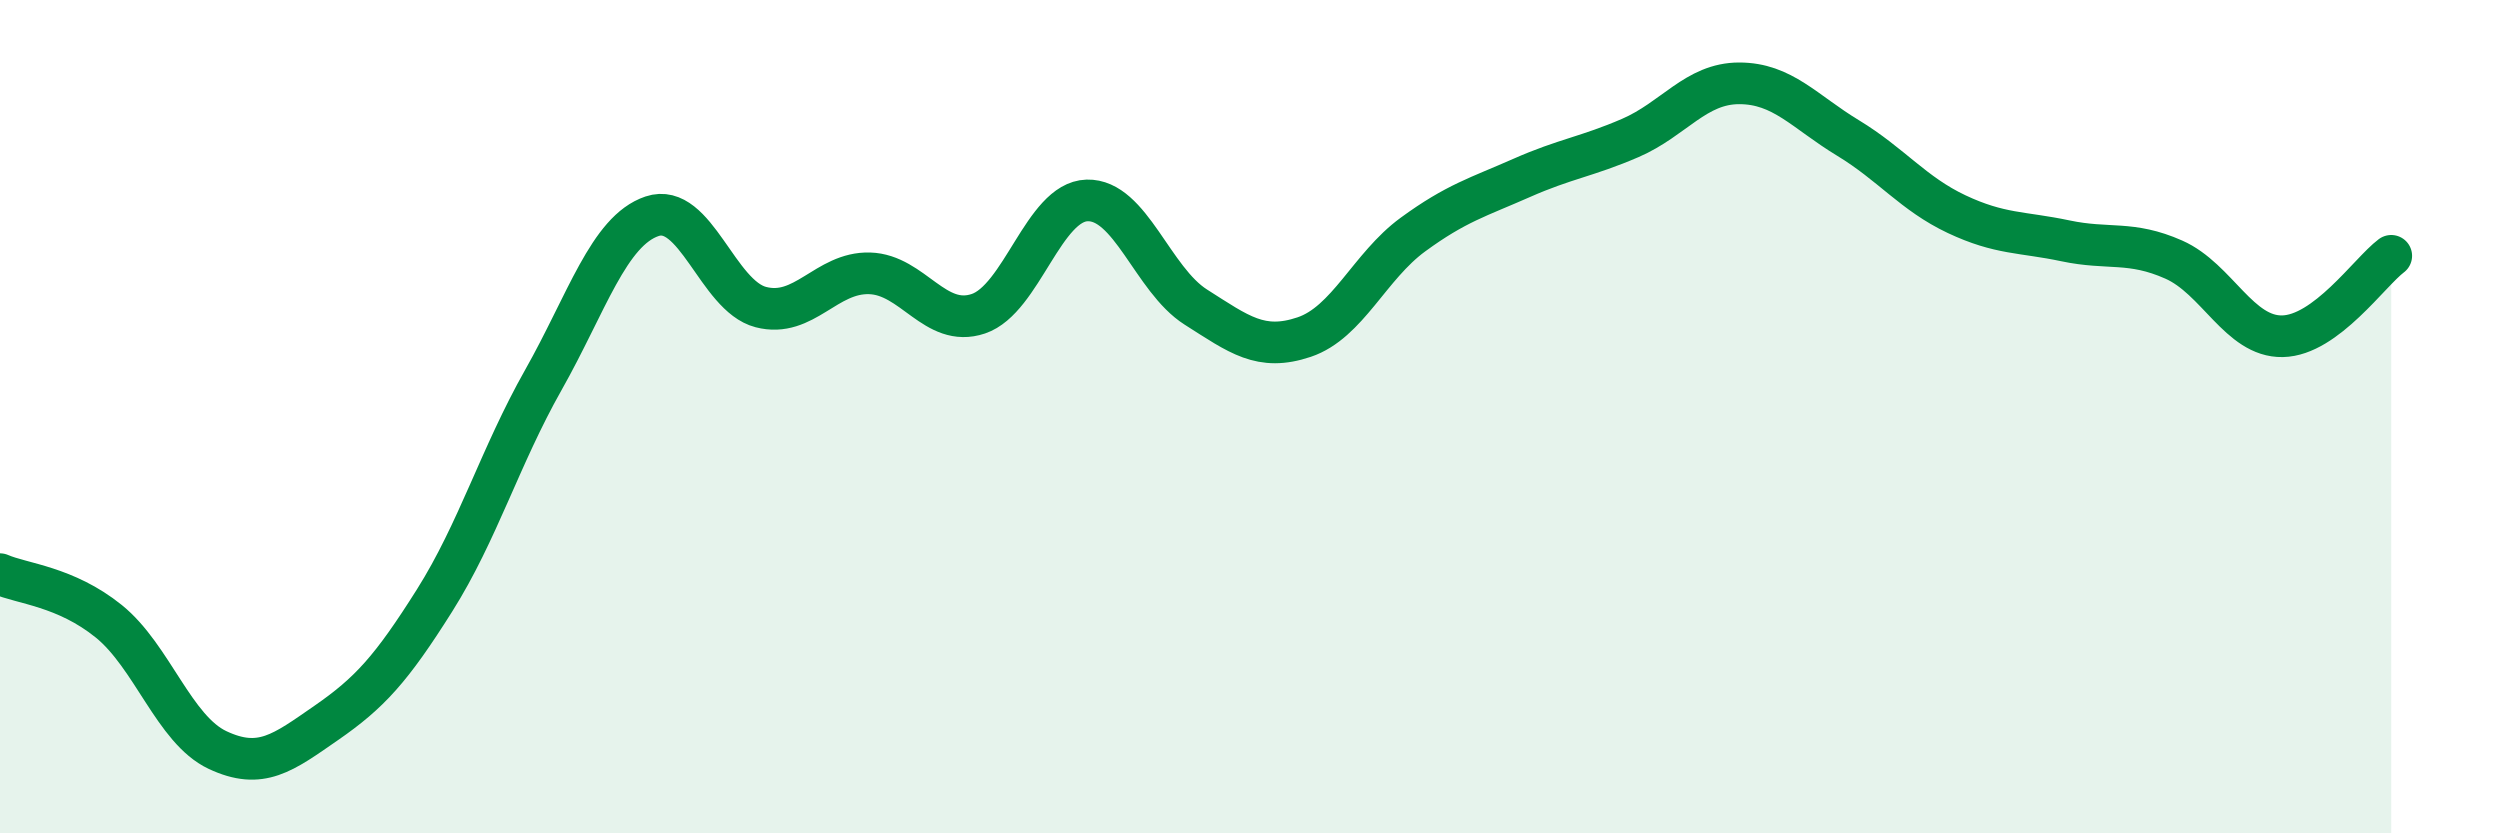 
    <svg width="60" height="20" viewBox="0 0 60 20" xmlns="http://www.w3.org/2000/svg">
      <path
        d="M 0,13.78 C 0.52,14.01 1.57,14.07 2.61,14.91 C 3.65,15.75 4.18,17.51 5.22,18 C 6.26,18.49 6.79,18.07 7.83,17.35 C 8.87,16.63 9.39,16.06 10.43,14.41 C 11.47,12.76 12,10.96 13.04,9.12 C 14.08,7.28 14.61,5.54 15.65,5.19 C 16.69,4.84 17.22,7.1 18.26,7.37 C 19.3,7.64 19.83,6.53 20.87,6.56 C 21.91,6.59 22.44,7.88 23.48,7.53 C 24.52,7.18 25.05,4.84 26.09,4.81 C 27.13,4.78 27.66,6.71 28.7,7.37 C 29.74,8.03 30.26,8.44 31.3,8.09 C 32.34,7.74 32.87,6.39 33.91,5.63 C 34.95,4.87 35.48,4.73 36.52,4.27 C 37.56,3.81 38.09,3.76 39.13,3.31 C 40.17,2.86 40.7,2 41.74,2 C 42.78,2 43.31,2.68 44.35,3.31 C 45.39,3.94 45.92,4.65 46.96,5.14 C 48,5.63 48.53,5.56 49.57,5.78 C 50.61,6 51.13,5.77 52.17,6.23 C 53.21,6.69 53.74,8.09 54.78,8.07 C 55.82,8.05 56.87,6.53 57.39,6.14L57.39 20L0 20Z"
        fill="#008740"
        opacity="0.1"
        stroke-linecap="round"
        stroke-linejoin="round"
      />
      <path
        d="M 0,13.78 C 0.52,14.01 1.57,14.07 2.61,14.91 C 3.65,15.75 4.18,17.51 5.22,18 C 6.26,18.49 6.79,18.07 7.83,17.35 C 8.87,16.63 9.39,16.06 10.43,14.41 C 11.47,12.76 12,10.96 13.04,9.12 C 14.08,7.28 14.61,5.54 15.65,5.19 C 16.69,4.84 17.22,7.1 18.26,7.37 C 19.3,7.64 19.83,6.53 20.87,6.56 C 21.91,6.59 22.44,7.88 23.48,7.53 C 24.52,7.18 25.05,4.84 26.09,4.81 C 27.13,4.78 27.66,6.71 28.7,7.37 C 29.74,8.03 30.26,8.44 31.3,8.09 C 32.34,7.74 32.87,6.39 33.91,5.63 C 34.95,4.87 35.48,4.73 36.52,4.27 C 37.56,3.81 38.09,3.76 39.13,3.31 C 40.17,2.86 40.7,2 41.74,2 C 42.78,2 43.31,2.68 44.35,3.31 C 45.39,3.94 45.92,4.65 46.96,5.14 C 48,5.63 48.53,5.56 49.57,5.78 C 50.61,6 51.13,5.77 52.17,6.23 C 53.21,6.69 53.74,8.09 54.78,8.07 C 55.82,8.05 56.87,6.53 57.39,6.14"
        stroke="#008740"
        stroke-width="1"
        fill="none"
        stroke-linecap="round"
        stroke-linejoin="round"
      />
    </svg>
  